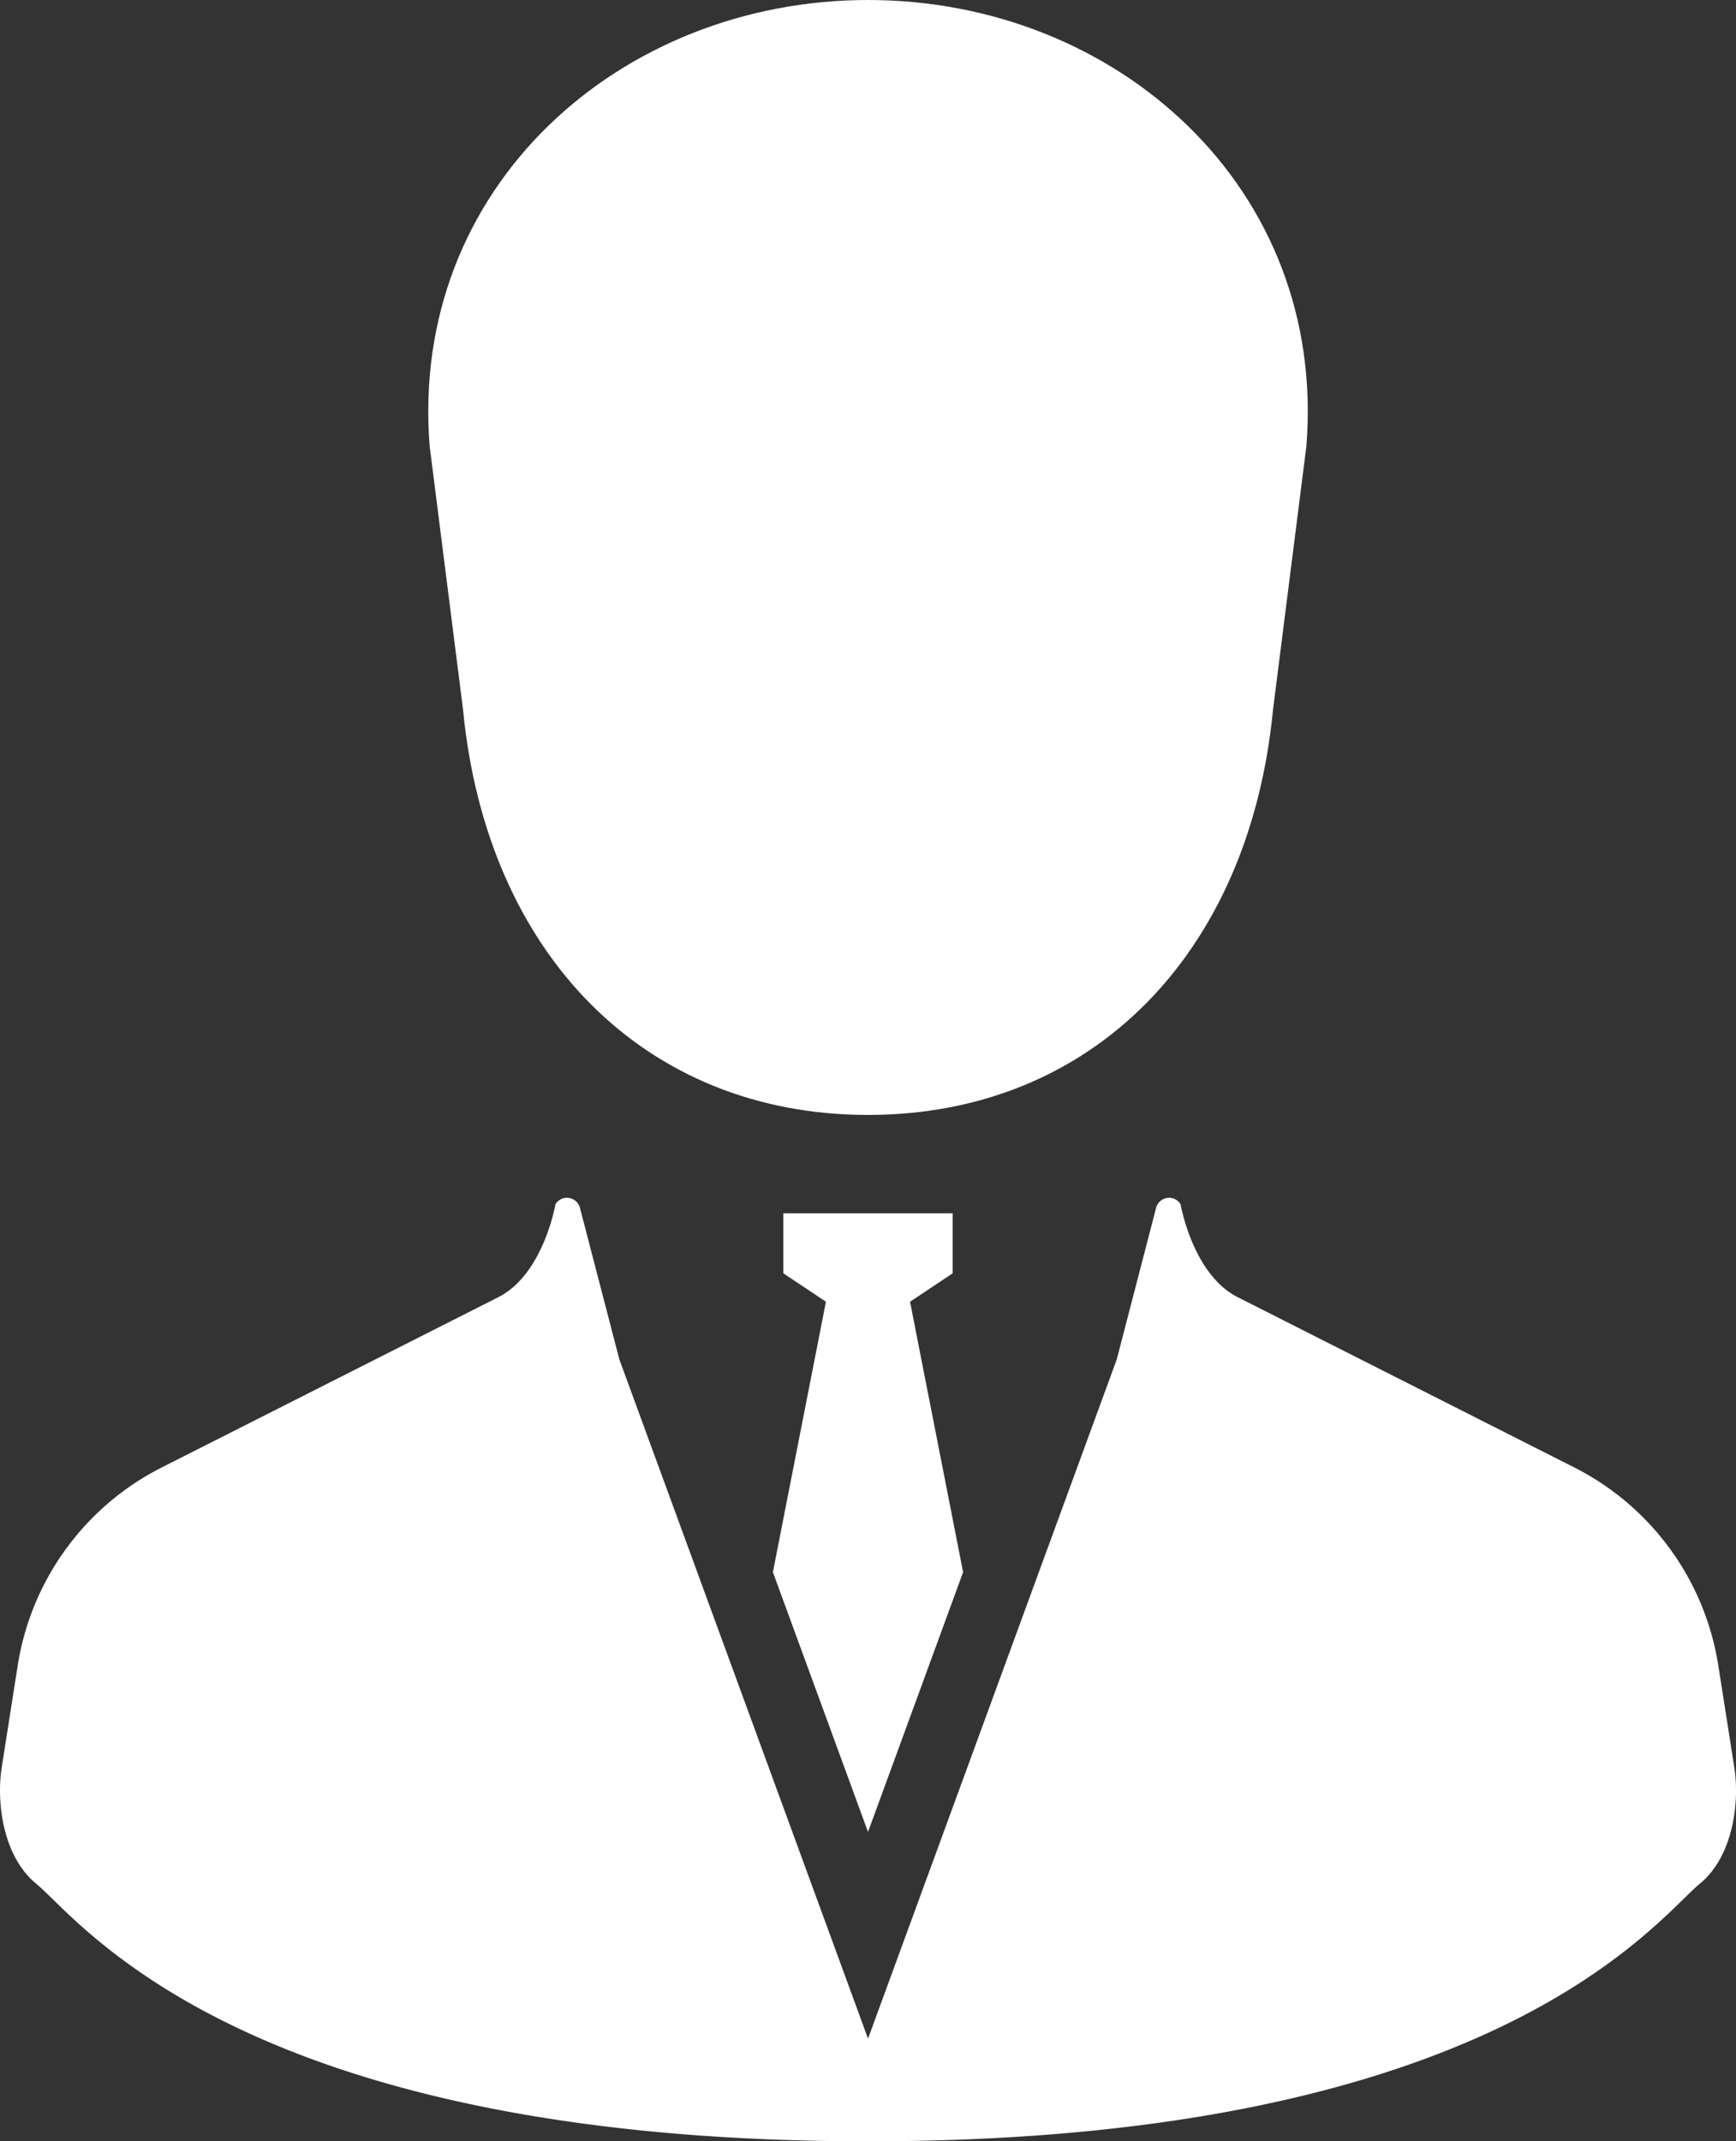 <svg xmlns="http://www.w3.org/2000/svg" width="79.793" height="98.383" viewBox="0 0 79.793 98.383">
  <rect x="0" y="0" width="79.793" height="98.383" fill="#333333" stroke="none"/>
  <g id="icn_streamflow05" transform="translate(-48.37)">
    <path id="パス_473" data-name="パス 473" d="M152.406,32.613c1.082,11.21,8.333,18.613,18.615,18.613s17.53-7.4,18.613-18.613L191.168,20.5C192.121,8.6,182.411,0,171.02,0s-21.1,8.6-20.149,20.5Z" transform="translate(-82.752)" fill="#fff"/>
    <path id="パス_474" data-name="パス 474" d="M237.621,318.536l4.371-11.935-2.439-12.425,1.959-1.306v-2.757h-7.784v2.757l1.959,1.306L233.249,306.6Z" transform="translate(-149.354 -234.367)" fill="#fff"/>
    <path id="パス_475" data-name="パス 475" d="M128.084,312.562l-.735-4.679a12.339,12.339,0,0,0-6.625-9.1l-15.463-7.819c-2.078-1.049-2.628-4.274-2.628-4.274a.619.619,0,0,0-1.124.167L99.7,293.823,88.268,325.03l-11.43-31.207-1.812-6.966a.619.619,0,0,0-1.124-.167s-.551,3.225-2.628,4.274L55.81,298.783a12.338,12.338,0,0,0-6.625,9.1l-.735,4.679c-.262,1.67.084,4.121,1.58,5.347,2,1.636,9.39,11.838,38.237,11.838s36.236-10.2,38.236-11.838C128,316.684,128.346,314.232,128.084,312.562Z" transform="translate(0 -231.364)" fill="#fff"/>
  </g>
</svg>
